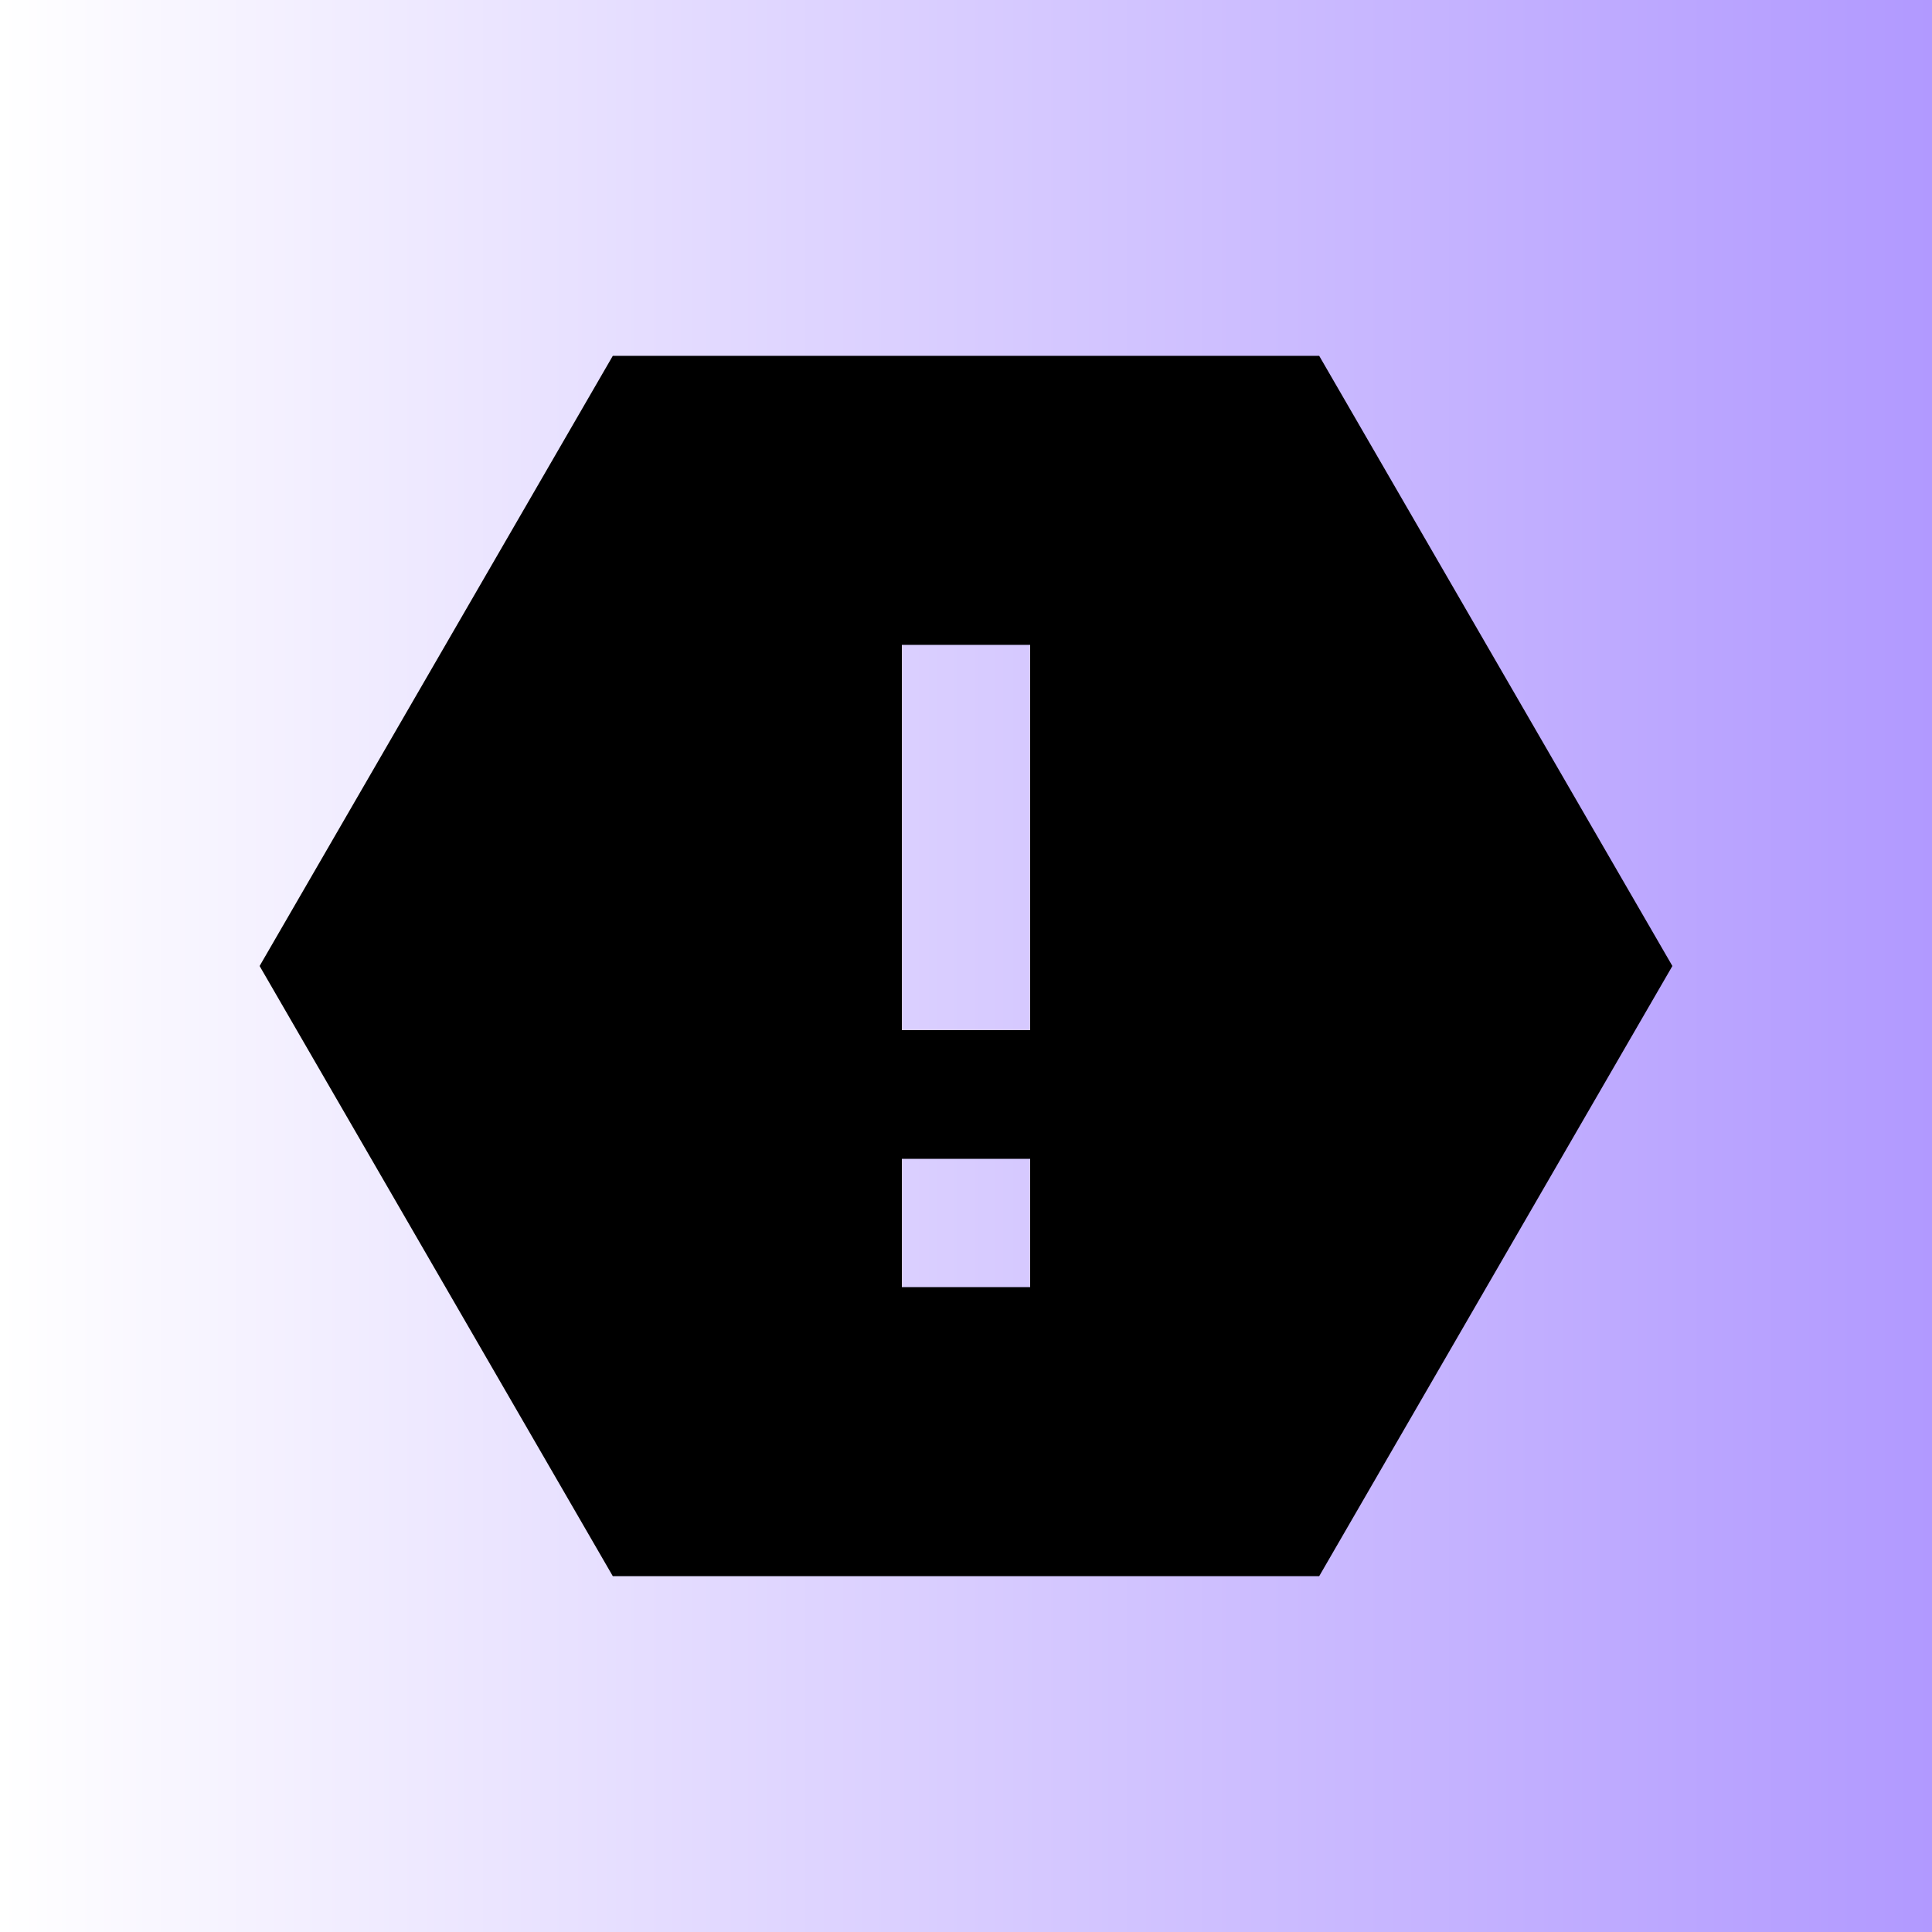 <svg xmlns="http://www.w3.org/2000/svg" xmlns:xlink="http://www.w3.org/1999/xlink" id="svg10985" viewBox="0 0 512 512"><rect x="0" y="0" width="512" height="512" fill="#808080" stroke="none"/><defs><style>      .cls-1 {        fill: url(#Gradiente_sem_nome_2);      }      .cls-1, .cls-2 {        stroke-width: 0px;      }      .cls-2 {        fill: #000;      }    </style><linearGradient id="Gradiente_sem_nome_2" data-name="Gradiente sem nome 2" x1="0" y1="256" x2="512" y2="256" gradientUnits="userSpaceOnUse"><stop offset="0" stop-color="#fff"></stop><stop offset="1" stop-color="#b199ff"></stop></linearGradient></defs><rect class="cls-1" width="512" height="512"></rect><path class="cls-2" d="M349.6,94.3l93.6,161.7-93.6,161.7h-187.2l-93.6-161.7,93.6-161.7h187.2ZM239,307.1v34h34v-34h-34ZM239,170.9v102.1h34v-102.1h-34Z"></path></svg>